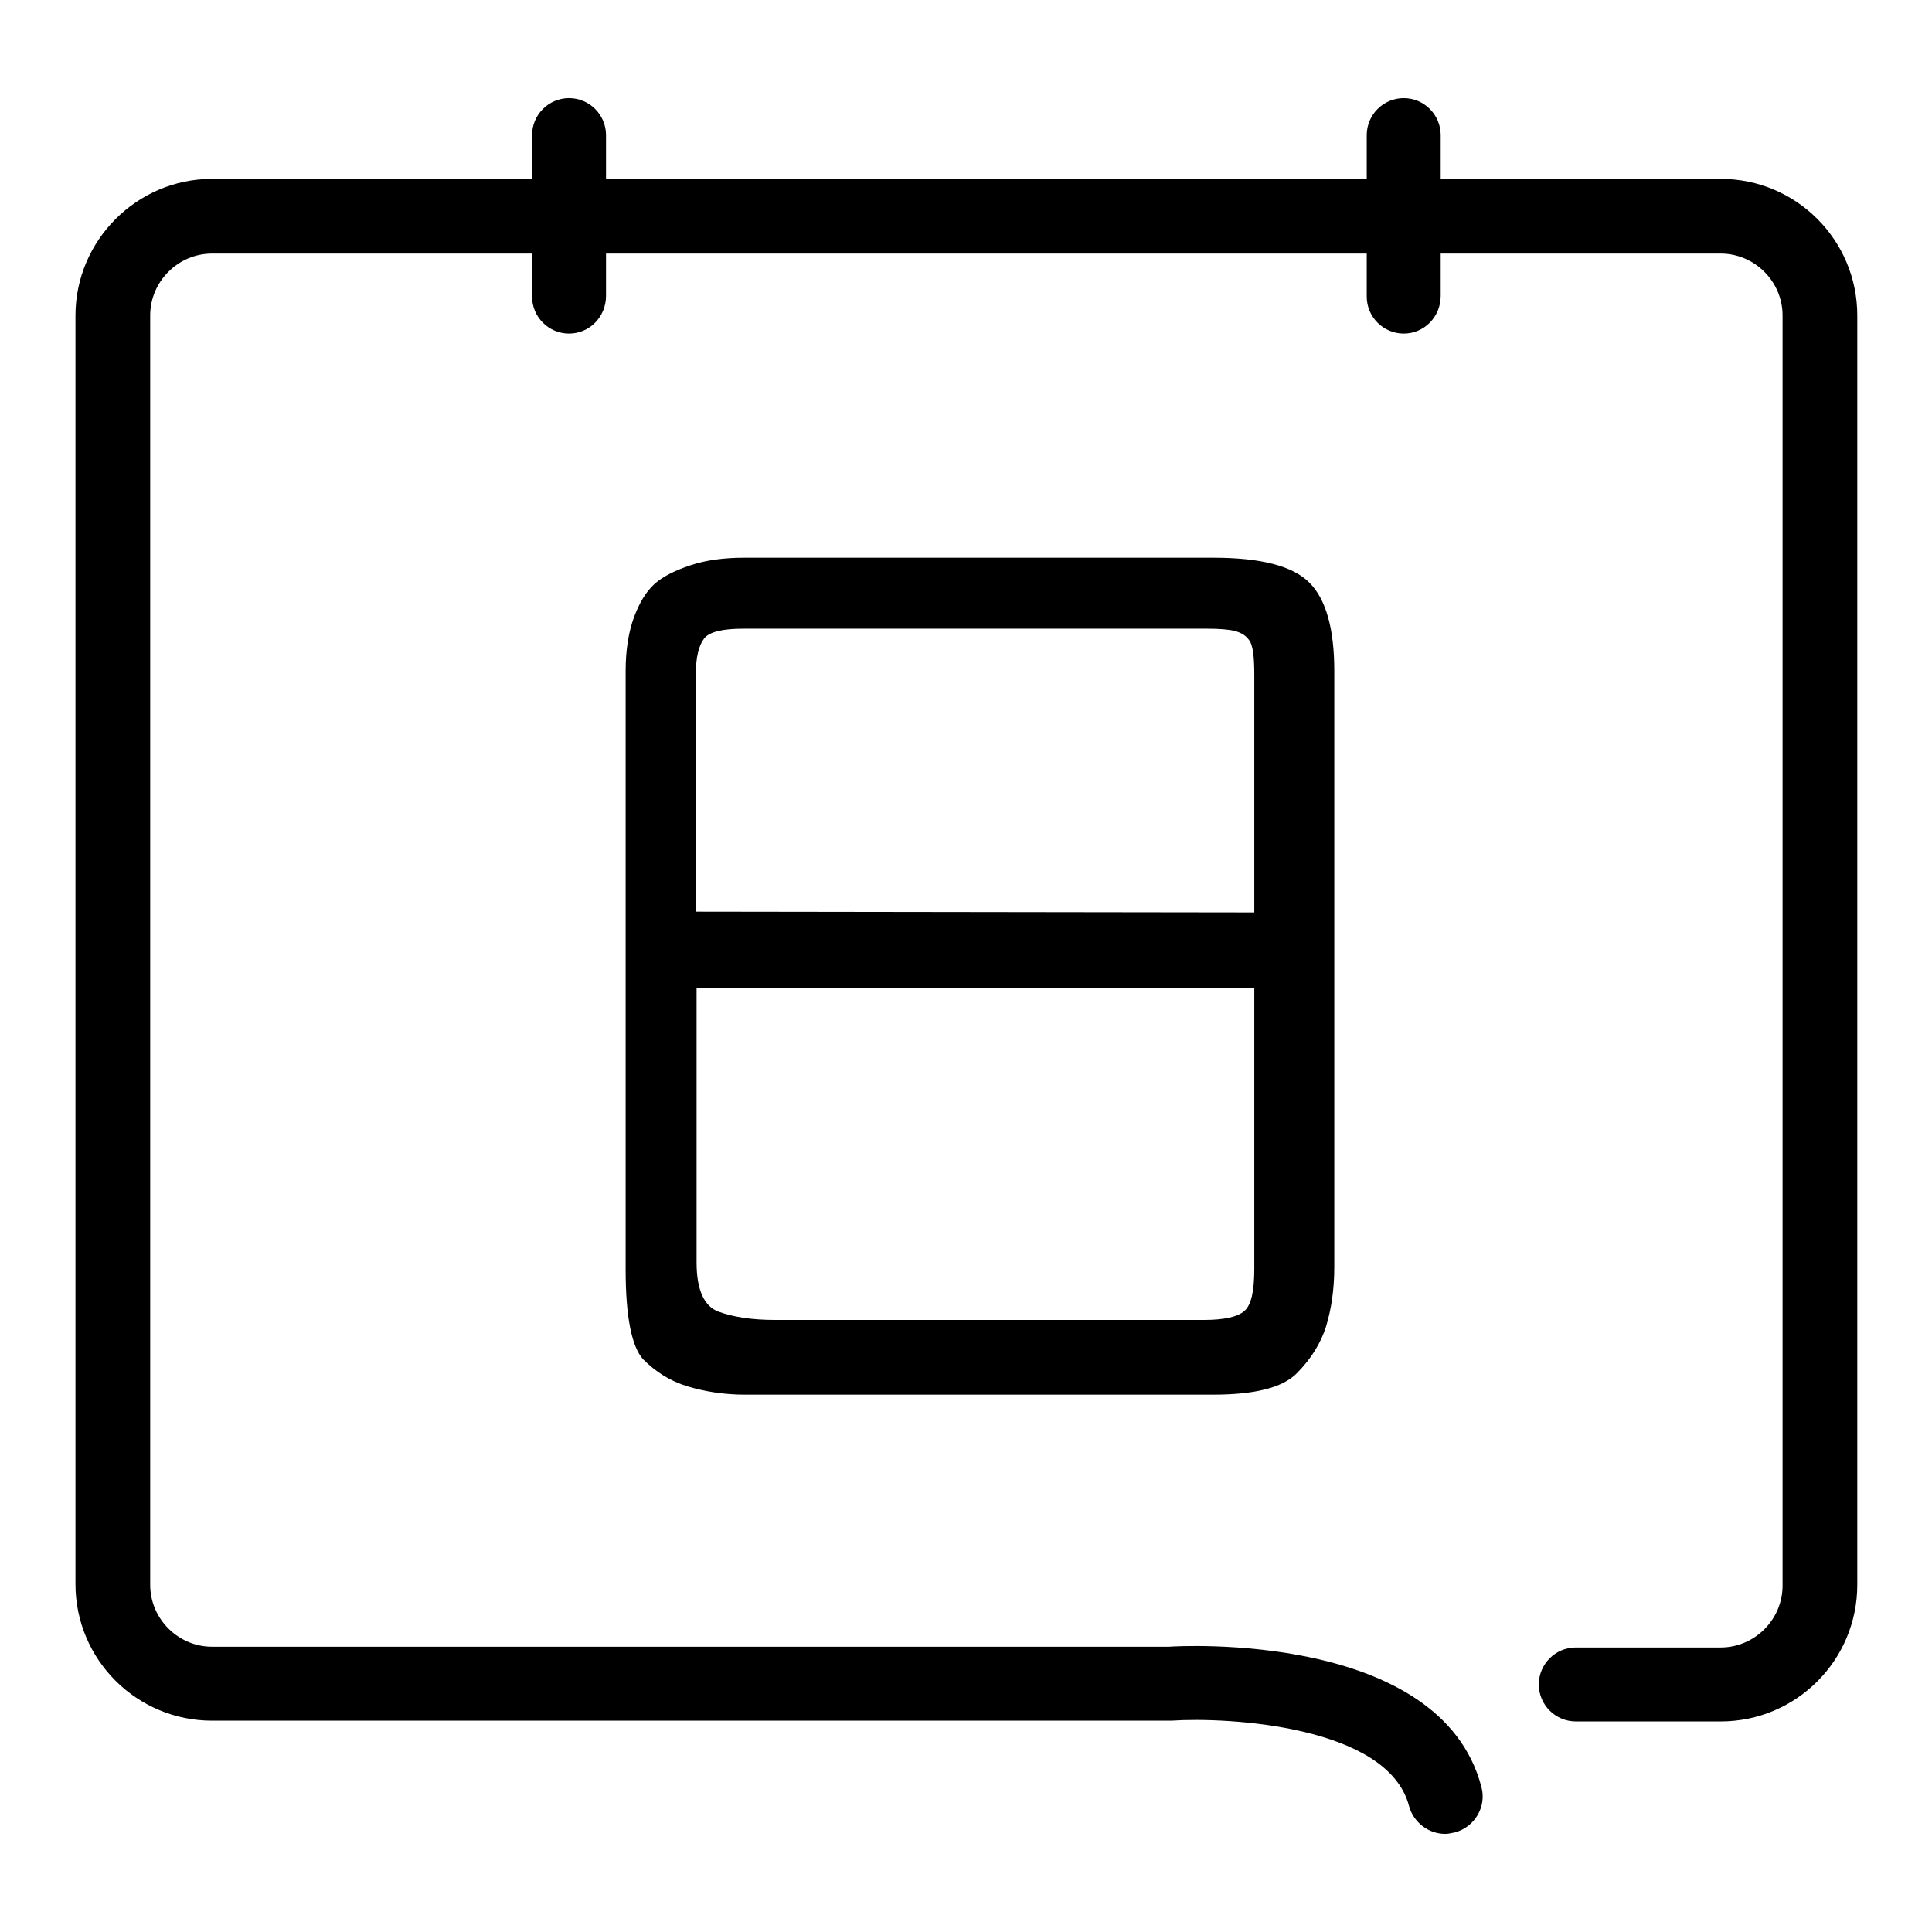<?xml version="1.0" encoding="utf-8"?>
<!-- Svg Vector Icons : http://www.onlinewebfonts.com/icon -->
<!DOCTYPE svg PUBLIC "-//W3C//DTD SVG 1.1//EN" "http://www.w3.org/Graphics/SVG/1.1/DTD/svg11.dtd">
<svg version="1.1" xmlns="http://www.w3.org/2000/svg" xmlns:xlink="http://www.w3.org/1999/xlink" x="0px" y="0px" viewBox="0 0 256 256" enable-background="new 0 0 256 256" xml:space="preserve">
<g><g><path fill="#000000" d="M82.9,168.2V88.9c0-2.8,0.4-5.2,1.1-7.1c0.7-1.9,1.6-3.4,2.7-4.4c1.1-1,2.7-1.8,4.8-2.5s4.5-1,7.1-1h62.2c6.3,0,10.5,1.1,12.7,3.3c2.2,2.2,3.3,6.1,3.3,11.7v79c0,3-0.4,5.6-1.1,7.9c-0.7,2.2-2,4.3-3.9,6.2c-1.9,1.9-5.6,2.8-11.1,2.8H98.7c-2.7,0-5.3-0.4-7.6-1.1c-2.3-0.7-4.2-1.9-5.9-3.6C83.7,178.4,82.9,174.5,82.9,168.2z M166.2,120.9V89.4c0-2.5-0.2-4-0.7-4.6c-0.4-0.6-1.1-1-1.9-1.2c-0.8-0.2-2-0.3-3.7-0.3H98.5c-2.7,0-4.5,0.4-5.2,1.3c-0.7,0.9-1.1,2.5-1.1,4.7v31.5L166.2,120.9L166.2,120.9z M166.2,130.9H92.3v36.4c0,3.6,1,5.8,2.9,6.5c1.9,0.7,4.4,1.1,7.5,1.1h56.8c2.7,0,4.5-0.4,5.4-1.2c0.9-0.8,1.3-2.6,1.3-5.6L166.2,130.9L166.2,130.9z"/><path fill="#000000" d="M191.5,243c-2.2,0-4.2-1.5-4.8-3.7c-2.8-10.7-24.2-11.8-31.5-11.3H28.1c-10,0-18.1-8.1-18.1-18.1V41.8c0-9.9,8.1-18.1,18.1-18.1h199.9c10,0,18.1,8.1,18.1,18.1V210c0,10-8.1,18.1-18.1,18.1h-19.2c-2.7,0-4.9-2.2-4.9-4.9s2.2-4.9,4.9-4.9H228c4.5,0,8.2-3.7,8.2-8.2V41.8c0-4.5-3.7-8.2-8.2-8.2H28.1c-4.5,0-8.2,3.7-8.2,8.2V210c0,4.5,3.7,8.2,8.2,8.2h126.8c1.2-0.1,36-2.1,41.4,18.6c0.7,2.6-0.9,5.3-3.5,6C192.3,242.9,191.9,243,191.5,243z"/><path fill="#000000" d="M75.4,44.2c-2.7,0-4.9-2.2-4.9-4.9V17.9c0-2.7,2.2-4.9,4.9-4.9c2.7,0,4.9,2.2,4.9,4.9v21.3C80.3,42,78.1,44.2,75.4,44.2z"/><path fill="#000000" d="M186,44.2c-2.7,0-4.9-2.2-4.9-4.9V17.9c0-2.7,2.2-4.9,4.9-4.9c2.7,0,4.9,2.2,4.9,4.9v21.3C190.9,42,188.7,44.2,186,44.2z"/></g></g>
</svg>